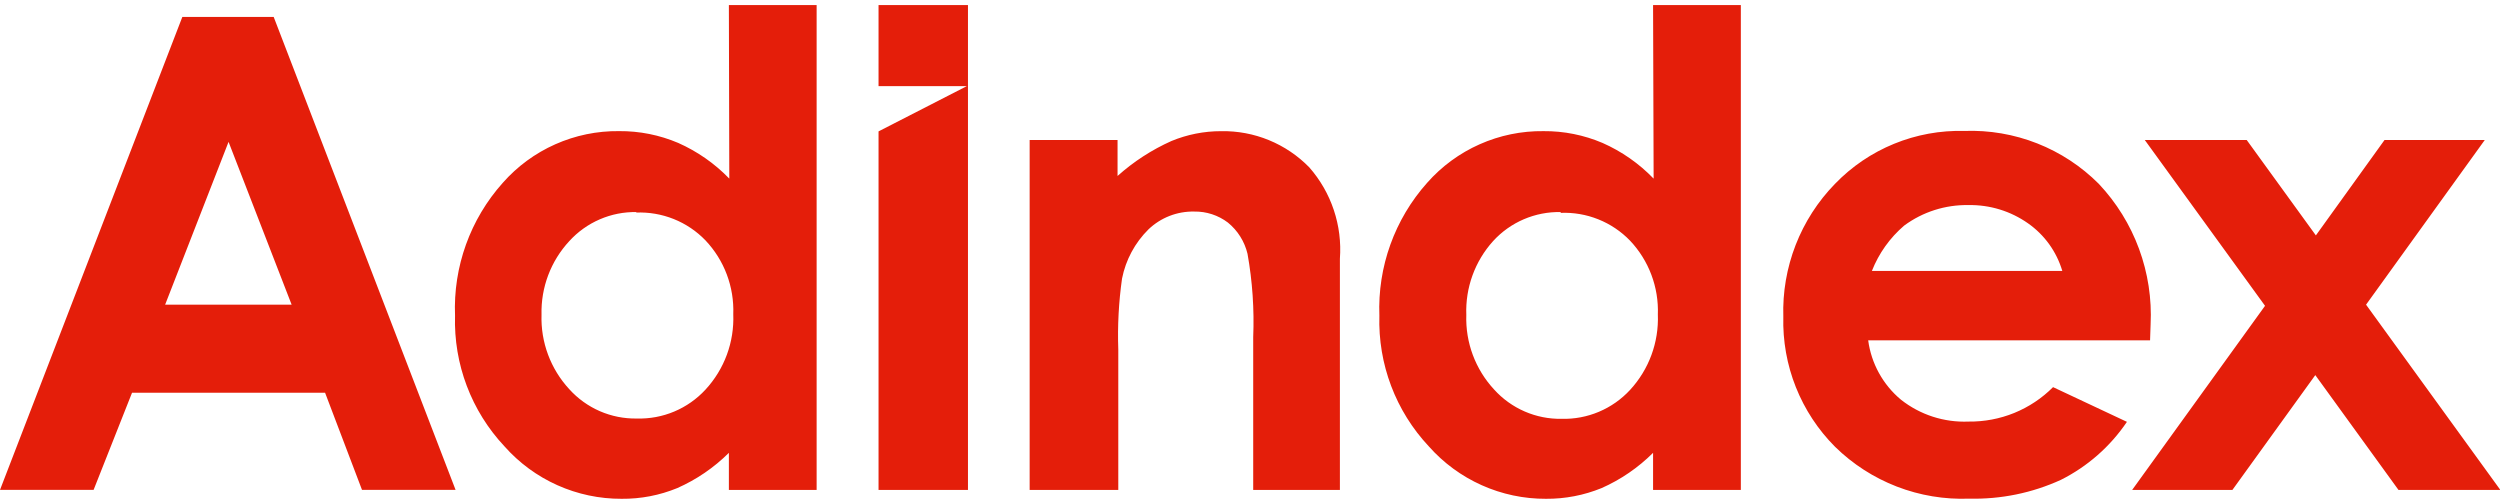 <svg width="149" height="30" viewBox="0 0 149 30" fill="none" xmlns="http://www.w3.org/2000/svg">
<path fill-rule="evenodd" clip-rule="evenodd" d="M43.441 0.3H48.671V29.199H43.441V26.989C42.552 27.873 41.509 28.585 40.363 29.091C39.312 29.522 38.185 29.739 37.05 29.728C35.73 29.734 34.424 29.458 33.22 28.918C32.015 28.379 30.94 27.589 30.065 26.601C28.092 24.497 27.033 21.697 27.12 18.814C27.004 15.904 28.025 13.064 29.968 10.894C30.833 9.913 31.9 9.13 33.096 8.599C34.291 8.067 35.587 7.8 36.896 7.815C38.107 7.805 39.307 8.044 40.421 8.518C41.563 9.025 42.597 9.747 43.466 10.645L43.441 0.3ZM37.937 12.639C37.185 12.626 36.438 12.773 35.748 13.072C35.057 13.37 34.438 13.812 33.931 14.369C32.828 15.558 32.233 17.132 32.275 18.754C32.22 20.395 32.816 21.992 33.931 23.198C34.438 23.759 35.06 24.206 35.753 24.507C36.447 24.808 37.197 24.957 37.954 24.944C38.719 24.966 39.481 24.824 40.187 24.527C40.893 24.23 41.527 23.785 42.046 23.222C42.604 22.619 43.037 21.911 43.322 21.14C43.606 20.369 43.735 19.549 43.703 18.728C43.733 17.921 43.602 17.116 43.318 16.36C43.034 15.604 42.601 14.913 42.046 14.326C41.513 13.773 40.868 13.34 40.155 13.054C39.441 12.769 38.676 12.637 37.908 12.669L37.937 12.639ZM61.367 8.344H66.606V10.488C67.563 9.631 68.648 8.927 69.821 8.403C70.758 8.016 71.762 7.817 72.776 7.818C73.754 7.799 74.725 7.981 75.63 8.353C76.535 8.725 77.355 9.278 78.037 9.978C78.687 10.72 79.183 11.583 79.495 12.518C79.808 13.453 79.931 14.44 79.858 15.423V29.2H74.691V20.097C74.759 18.433 74.645 16.766 74.352 15.127C74.178 14.395 73.767 13.74 73.183 13.265C72.606 12.827 71.898 12.596 71.174 12.609C70.162 12.588 69.183 12.969 68.451 13.668C67.643 14.467 67.093 15.49 66.873 16.604C66.675 18.005 66.6 19.42 66.65 20.833V29.201H61.367V8.344ZM103.754 0.3H98.523L98.556 10.646C97.689 9.747 96.655 9.024 95.511 8.519C94.399 8.046 93.202 7.806 91.994 7.816C90.684 7.8 89.387 8.066 88.19 8.598C86.993 9.129 85.925 9.912 85.059 10.894C83.12 13.066 82.1 15.905 82.211 18.814C82.124 21.697 83.183 24.497 85.155 26.601C86.03 27.589 87.105 28.379 88.31 28.918C89.514 29.458 90.82 29.734 92.14 29.728C93.275 29.737 94.401 29.52 95.453 29.091C96.597 28.585 97.637 27.872 98.523 26.989V29.199H103.754V0.3ZM90.817 13.068C91.513 12.77 92.263 12.623 93.02 12.639L93.013 12.687C93.781 12.655 94.546 12.786 95.26 13.072C95.973 13.357 96.618 13.791 97.151 14.343C97.706 14.93 98.138 15.622 98.422 16.378C98.707 17.134 98.838 17.939 98.808 18.746C98.872 20.404 98.277 22.02 97.151 23.24C96.633 23.801 96.001 24.245 95.297 24.542C94.594 24.839 93.835 24.982 93.071 24.962C92.315 24.975 91.565 24.826 90.871 24.524C90.177 24.223 89.556 23.777 89.049 23.215C87.932 22.011 87.336 20.413 87.392 18.771C87.33 17.151 87.903 15.571 88.989 14.369C89.499 13.81 90.122 13.366 90.817 13.068ZM128.144 20.284H111.344C111.528 21.664 112.223 22.925 113.293 23.818C114.436 24.722 115.866 25.186 117.323 25.126C118.257 25.138 119.185 24.963 120.051 24.611C120.916 24.258 121.703 23.735 122.362 23.073L126.765 25.142C125.77 26.614 124.414 27.805 122.825 28.601C121.113 29.383 119.245 29.765 117.364 29.719C115.892 29.776 114.424 29.531 113.05 29C111.676 28.469 110.425 27.663 109.373 26.632C108.359 25.617 107.563 24.406 107.032 23.073C106.501 21.739 106.248 20.312 106.286 18.878C106.241 17.418 106.49 15.965 107.019 14.604C107.548 13.243 108.346 12.003 109.365 10.958C110.361 9.925 111.561 9.111 112.889 8.569C114.217 8.026 115.644 7.765 117.078 7.804C118.559 7.75 120.034 8.002 121.413 8.545C122.791 9.087 124.043 9.909 125.089 10.958C126.141 12.075 126.957 13.393 127.487 14.833C128.017 16.273 128.252 17.805 128.176 19.338L128.144 20.284ZM122.913 16.146C122.571 14.996 121.85 13.995 120.867 13.308C119.831 12.58 118.59 12.2 117.325 12.223C115.945 12.197 114.594 12.627 113.485 13.448C112.634 14.178 111.975 15.104 111.565 16.146H122.913ZM133.904 8.344H127.829L134.996 18.227L127.076 29.2H133.051L137.992 22.356L142.949 29.199H149.02L141.017 18.159L148.093 8.344H142.118L138.026 14.03L133.904 8.344ZM10.867 1.01H16.312L27.153 29.198H21.576L19.374 23.405H7.87L5.578 29.198H0L10.867 1.01ZM13.622 8.455L9.842 18.158H17.381L13.622 8.455ZM52.361 5.133V0.3H57.691V29.199H52.361V7.831L57.623 5.133H52.361Z" fill="#E41E0A"/>
</svg>
